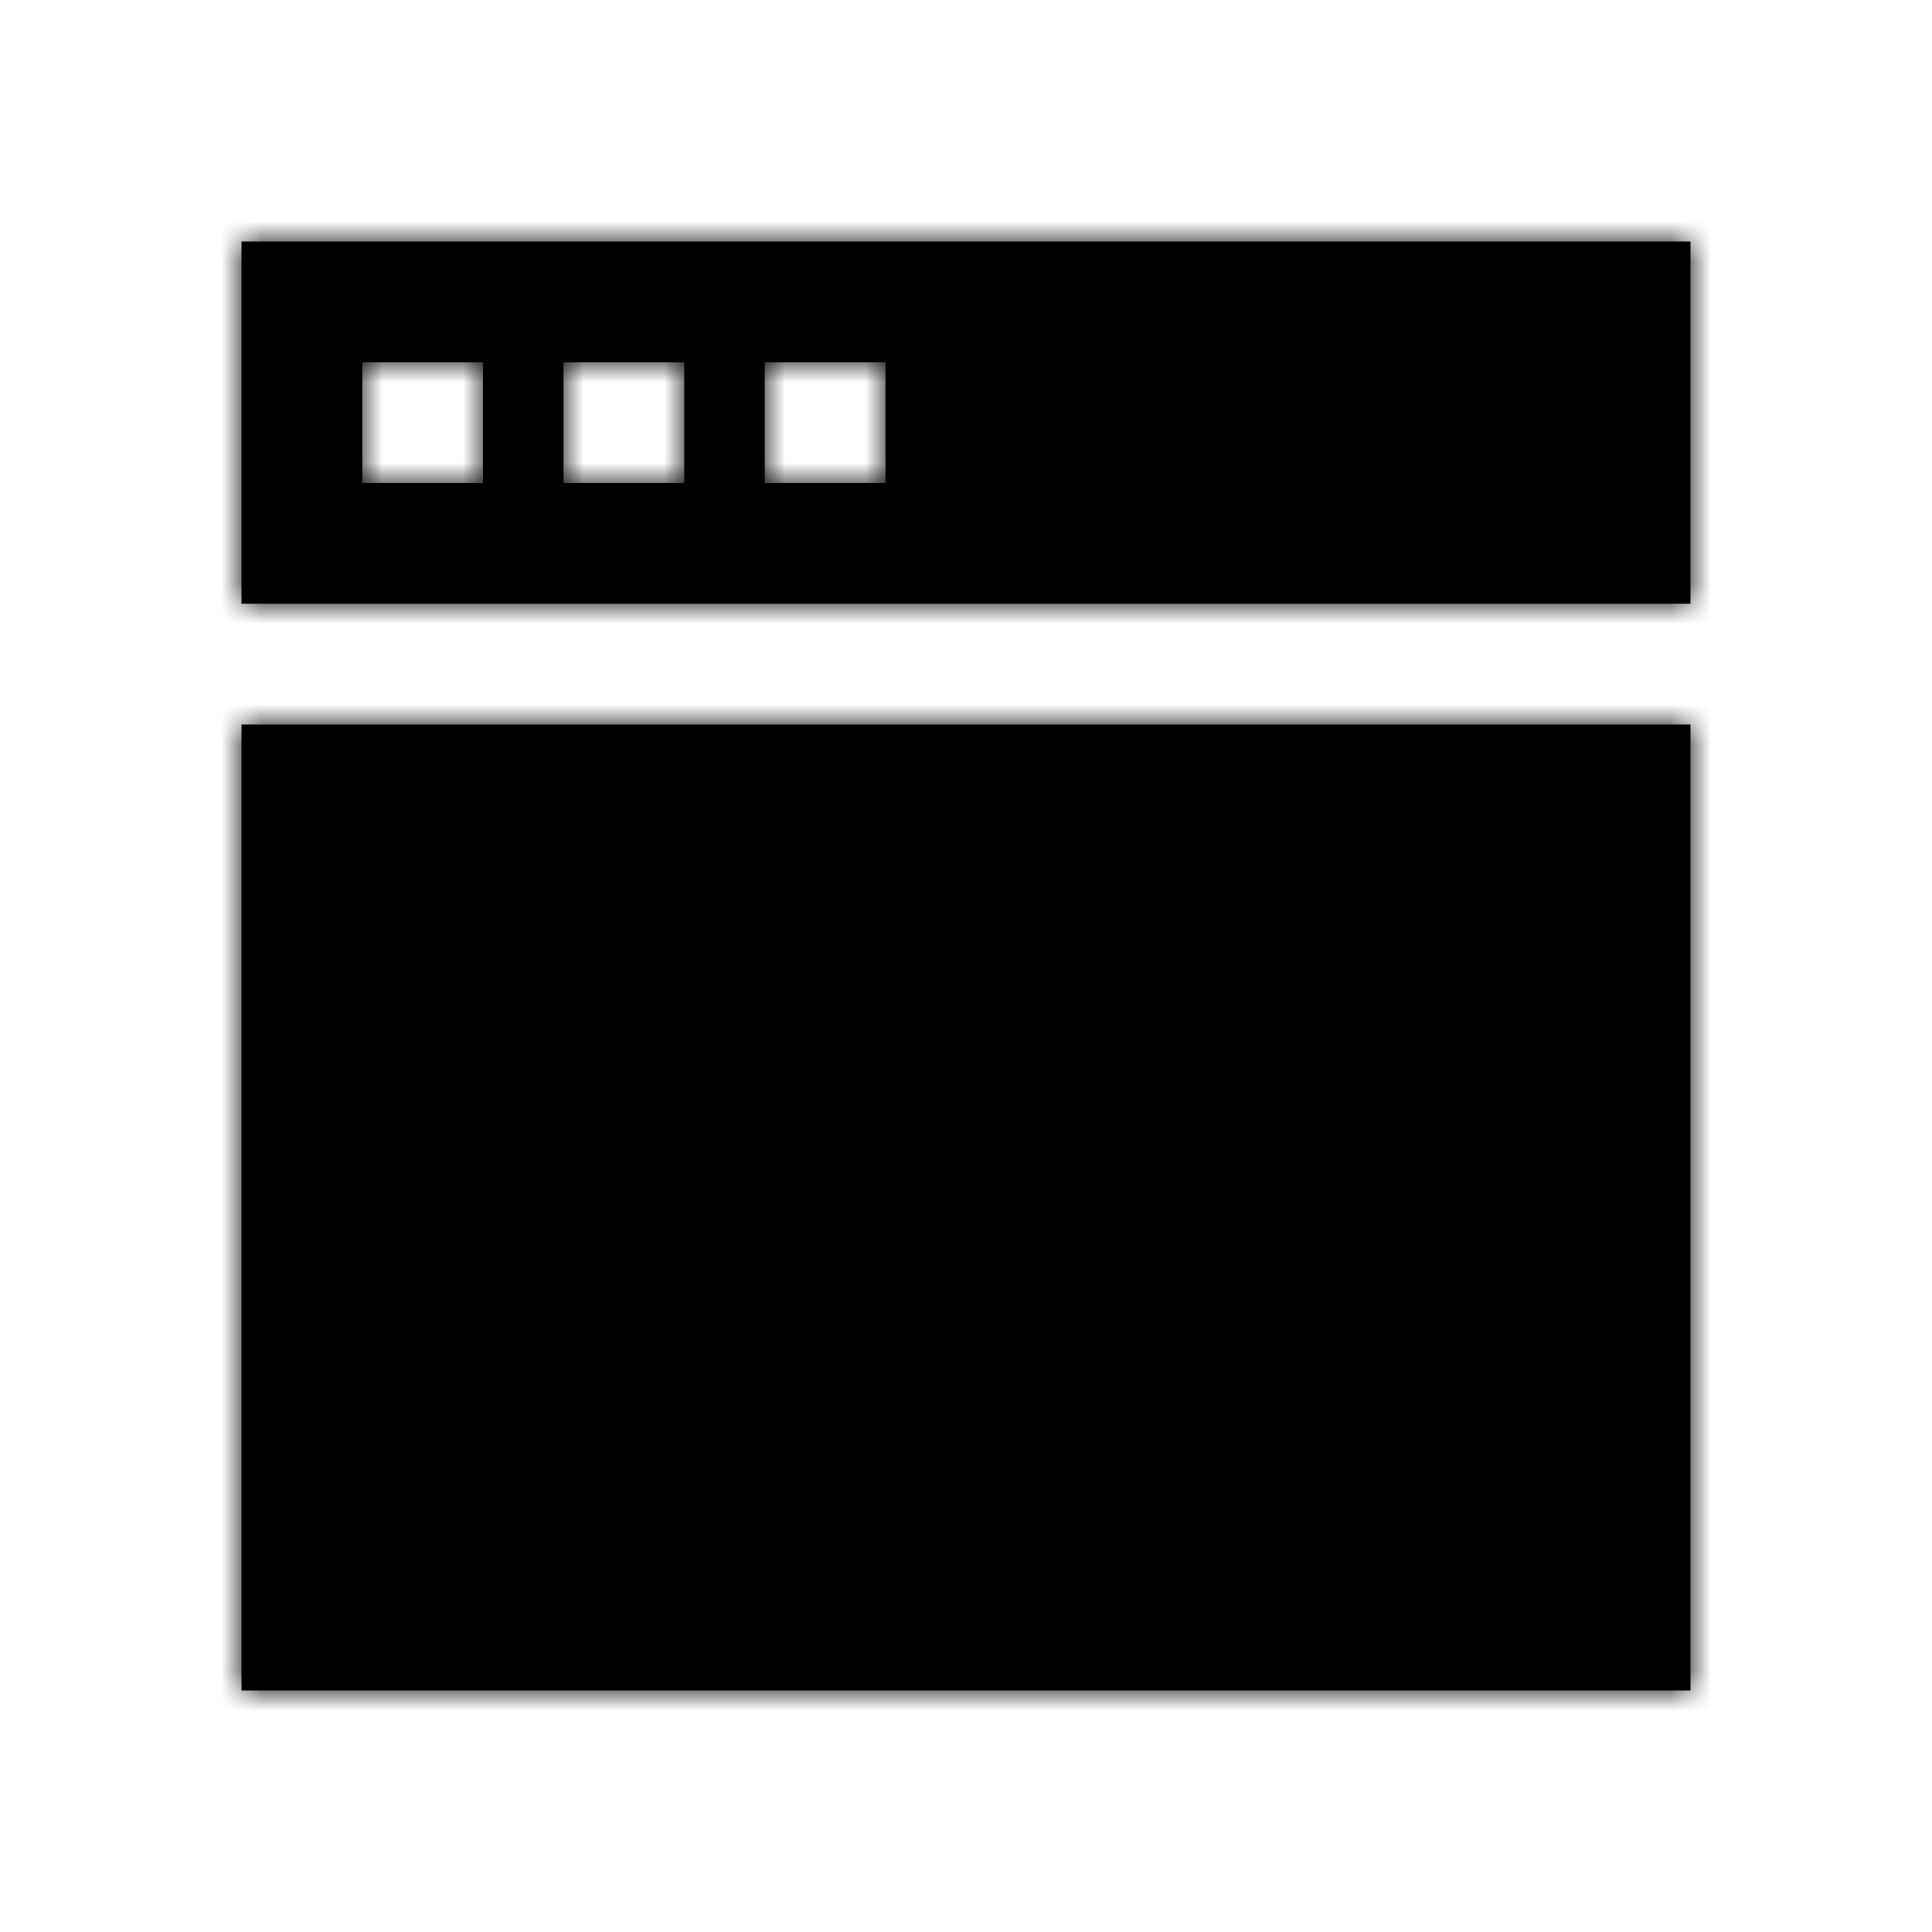 <svg width="48" height="48" viewBox="0 0 48 48" fill="none" xmlns="http://www.w3.org/2000/svg">
<mask id="path-1-inside-1_8635_3444" fill="white">
<path fill-rule="evenodd" clip-rule="evenodd" d="M6 6H42V15H6V6ZM6 18H42V42H6V18ZM12 9H9V12H12V9ZM14 9H17V12H14V9ZM22 9H19V12H22V9Z"/>
</mask>
<path fill-rule="evenodd" clip-rule="evenodd" d="M6 6H42V15H6V6ZM6 18H42V42H6V18ZM12 9H9V12H12V9ZM14 9H17V12H14V9ZM22 9H19V12H22V9Z" fill="black"/>
<path d="M42 6H45V3H42V6ZM6 6V3H3V6H6ZM42 15V18H45V15H42ZM6 15H3V18H6V15ZM42 18H45V15H42V18ZM6 18V15H3V18H6ZM42 42V45H45V42H42ZM6 42H3V45H6V42ZM9 9V6H6V9H9ZM12 9H15V6H12V9ZM9 12H6V15H9V12ZM12 12V15H15V12H12ZM17 9H20V6H17V9ZM14 9V6H11V9H14ZM17 12V15H20V12H17ZM14 12H11V15H14V12ZM19 9V6H16V9H19ZM22 9H25V6H22V9ZM19 12H16V15H19V12ZM22 12V15H25V12H22ZM42 3H6V9H42V3ZM45 15V6H39V15H45ZM6 18H42V12H6V18ZM3 6V15H9V6H3ZM42 15H6V21H42V15ZM45 42V18H39V42H45ZM6 45H42V39H6V45ZM3 18V42H9V18H3ZM9 12H12V6H9V12ZM12 12V9H6V12H12ZM12 9H9V15H12V9ZM9 9V12H15V9H9ZM17 6H14V12H17V6ZM20 12V9H14V12H20ZM14 15H17V9H14V15ZM11 9V12H17V9H11ZM19 12H22V6H19V12ZM22 12V9H16V12H22ZM22 9H19V15H22V9ZM19 9V12H25V9H19Z" fill="black" mask="url(#path-1-inside-1_8635_3444)"/>
</svg>
